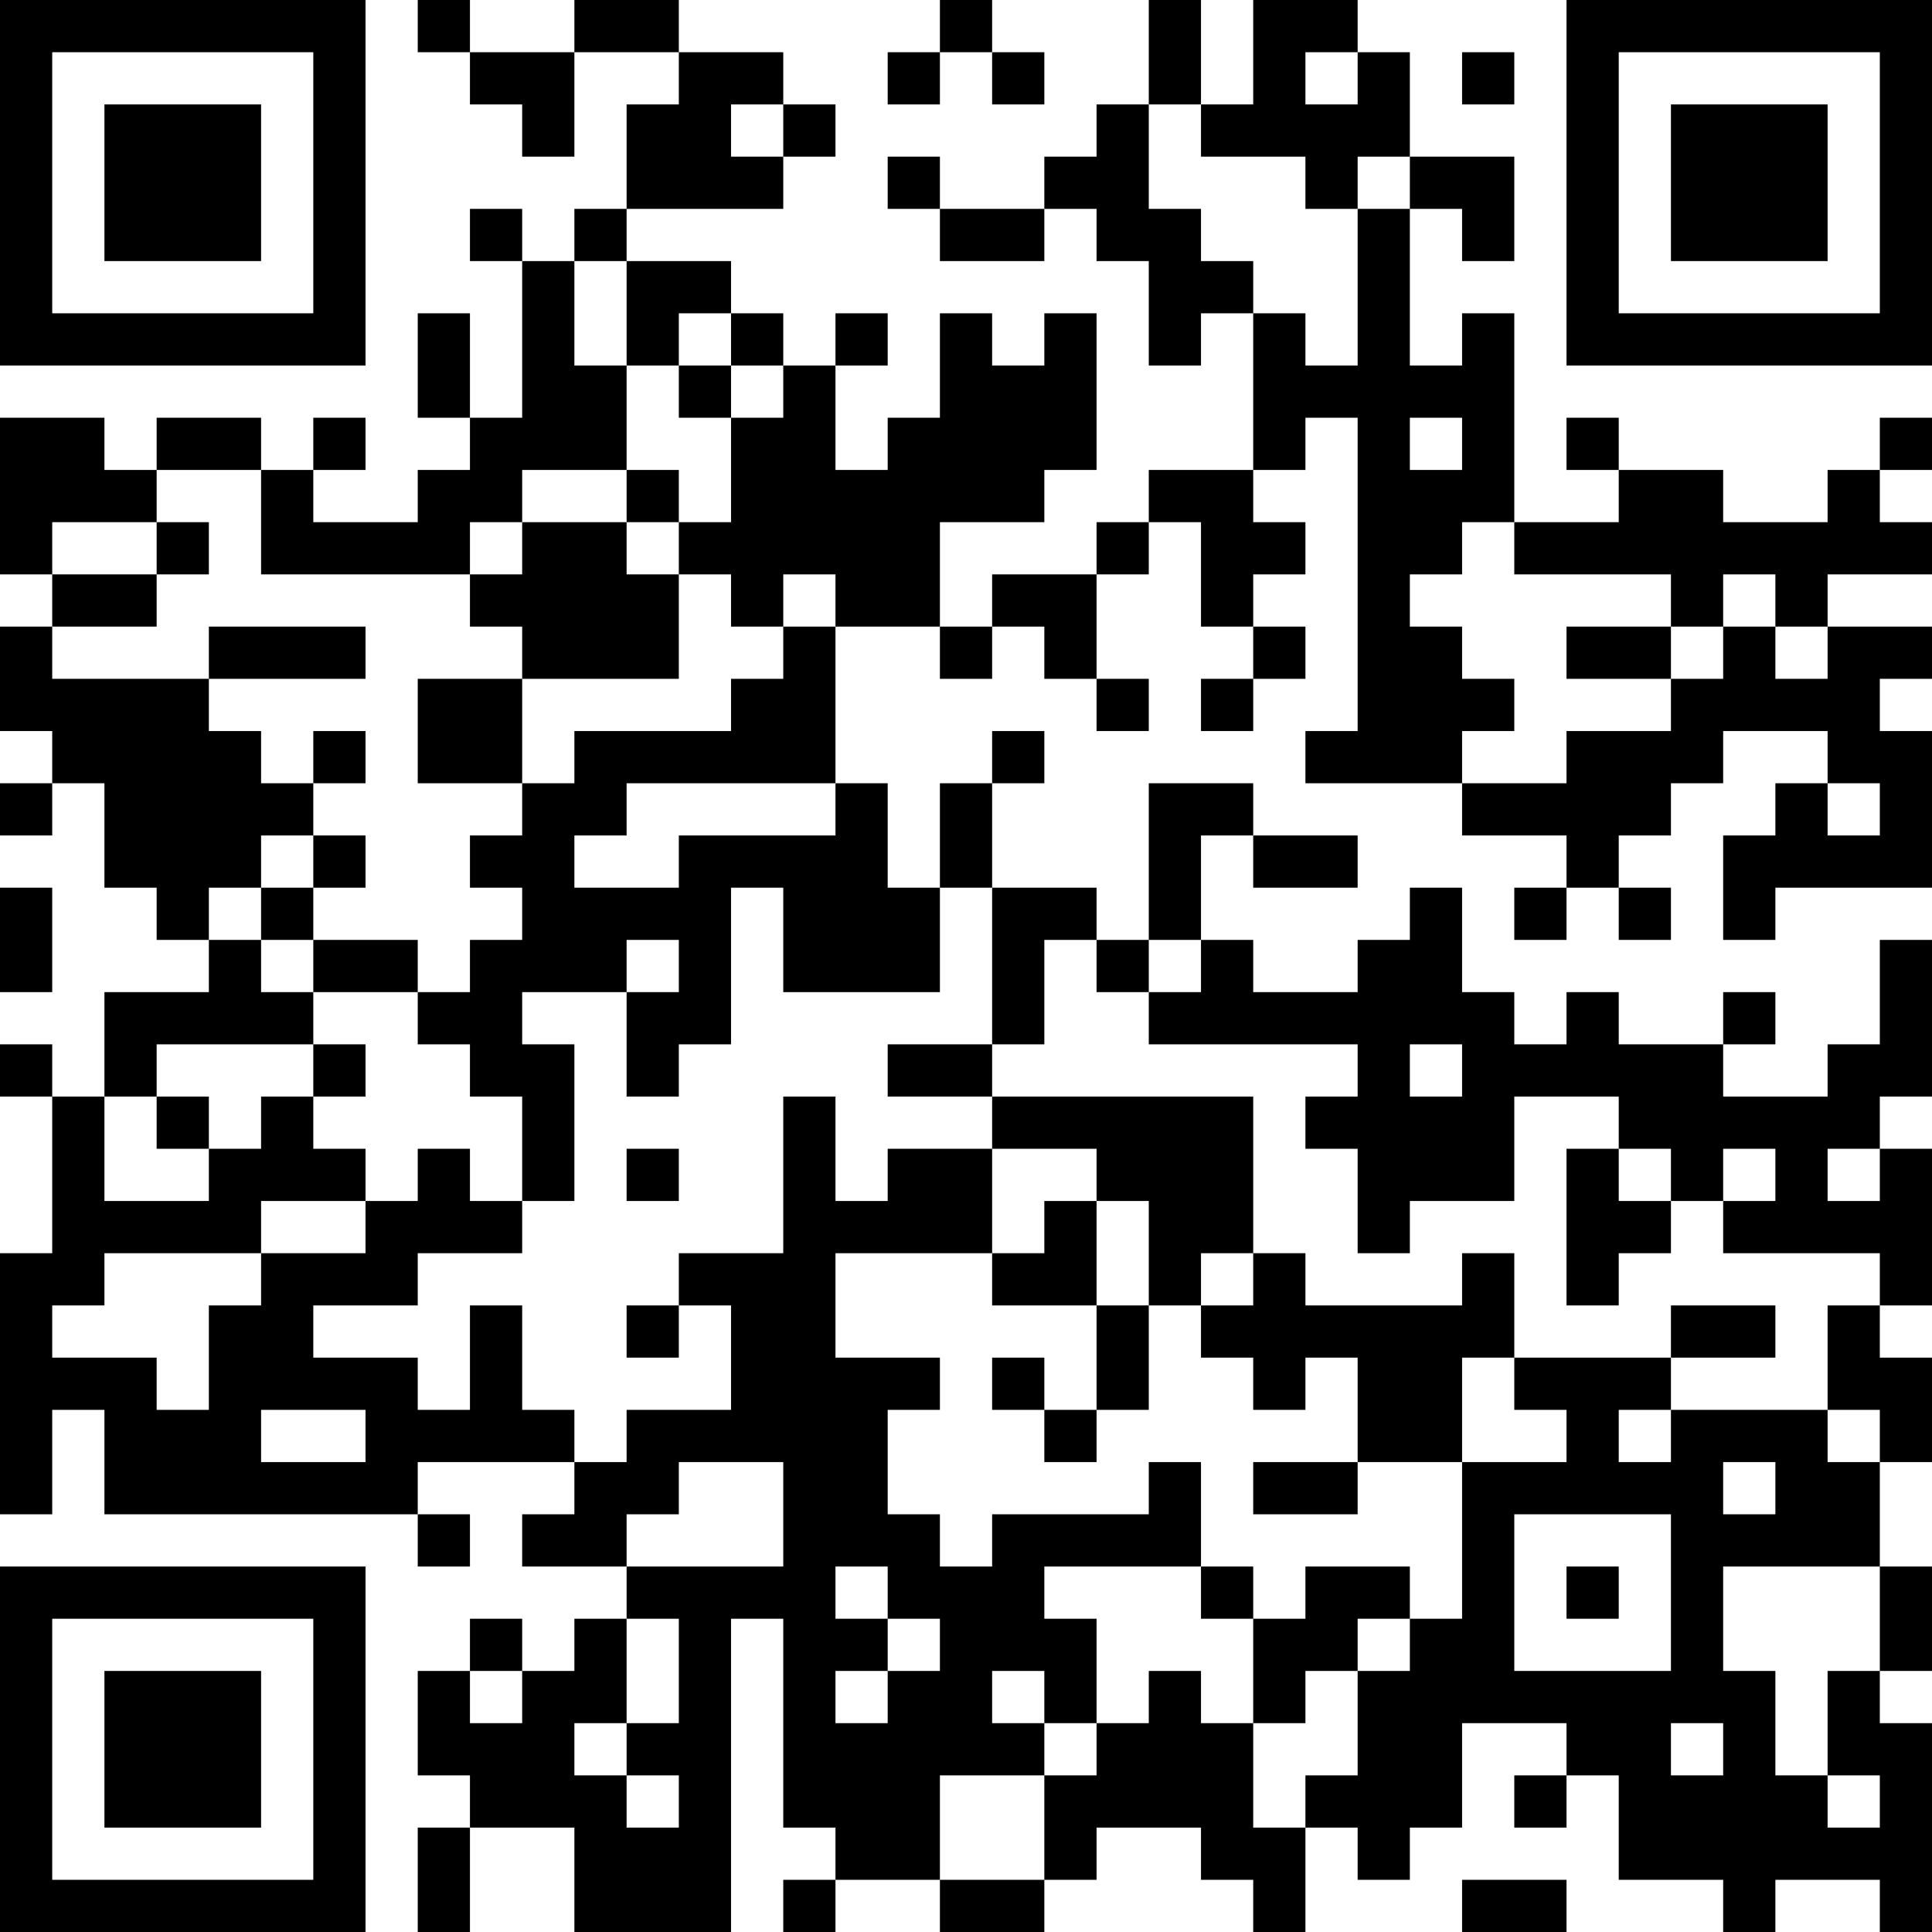 <?xml version="1.0" encoding="UTF-8"?>
<svg xmlns="http://www.w3.org/2000/svg" version="1.1" width="400" height="400" viewBox="0 0 400 400"><rect x="0" y="0" width="400" height="400" fill="#ffffff"/><g transform="scale(10.811)"><g transform="translate(0,0)"><path fill-rule="evenodd" d="M8 0L8 1L9 1L9 2L10 2L10 3L11 3L11 1L13 1L13 2L12 2L12 4L11 4L11 5L10 5L10 4L9 4L9 5L10 5L10 8L9 8L9 6L8 6L8 8L9 8L9 9L8 9L8 10L6 10L6 9L7 9L7 8L6 8L6 9L5 9L5 8L3 8L3 9L2 9L2 8L0 8L0 11L1 11L1 12L0 12L0 14L1 14L1 15L0 15L0 16L1 16L1 15L2 15L2 17L3 17L3 18L4 18L4 19L2 19L2 21L1 21L1 20L0 20L0 21L1 21L1 24L0 24L0 29L1 29L1 27L2 27L2 29L8 29L8 30L9 30L9 29L8 29L8 28L11 28L11 29L10 29L10 30L12 30L12 31L11 31L11 32L10 32L10 31L9 31L9 32L8 32L8 34L9 34L9 35L8 35L8 37L9 37L9 35L11 35L11 37L14 37L14 31L15 31L15 35L16 35L16 36L15 36L15 37L16 37L16 36L18 36L18 37L20 37L20 36L21 36L21 35L23 35L23 36L24 36L24 37L25 37L25 35L26 35L26 36L27 36L27 35L28 35L28 33L30 33L30 34L29 34L29 35L30 35L30 34L31 34L31 36L33 36L33 37L34 37L34 36L36 36L36 37L37 37L37 33L36 33L36 32L37 32L37 30L36 30L36 28L37 28L37 26L36 26L36 25L37 25L37 22L36 22L36 21L37 21L37 18L36 18L36 20L35 20L35 21L33 21L33 20L34 20L34 19L33 19L33 20L31 20L31 19L30 19L30 20L29 20L29 19L28 19L28 17L27 17L27 18L26 18L26 19L24 19L24 18L23 18L23 16L24 16L24 17L26 17L26 16L24 16L24 15L22 15L22 18L21 18L21 17L19 17L19 15L20 15L20 14L19 14L19 15L18 15L18 17L17 17L17 15L16 15L16 12L18 12L18 13L19 13L19 12L20 12L20 13L21 13L21 14L22 14L22 13L21 13L21 11L22 11L22 10L23 10L23 12L24 12L24 13L23 13L23 14L24 14L24 13L25 13L25 12L24 12L24 11L25 11L25 10L24 10L24 9L25 9L25 8L26 8L26 14L25 14L25 15L28 15L28 16L30 16L30 17L29 17L29 18L30 18L30 17L31 17L31 18L32 18L32 17L31 17L31 16L32 16L32 15L33 15L33 14L35 14L35 15L34 15L34 16L33 16L33 18L34 18L34 17L37 17L37 14L36 14L36 13L37 13L37 12L35 12L35 11L37 11L37 10L36 10L36 9L37 9L37 8L36 8L36 9L35 9L35 10L33 10L33 9L31 9L31 8L30 8L30 9L31 9L31 10L29 10L29 6L28 6L28 7L27 7L27 4L28 4L28 5L29 5L29 3L27 3L27 1L26 1L26 0L24 0L24 2L23 2L23 0L22 0L22 2L21 2L21 3L20 3L20 4L18 4L18 3L17 3L17 4L18 4L18 5L20 5L20 4L21 4L21 5L22 5L22 7L23 7L23 6L24 6L24 9L22 9L22 10L21 10L21 11L19 11L19 12L18 12L18 10L20 10L20 9L21 9L21 6L20 6L20 7L19 7L19 6L18 6L18 8L17 8L17 9L16 9L16 7L17 7L17 6L16 6L16 7L15 7L15 6L14 6L14 5L12 5L12 4L15 4L15 3L16 3L16 2L15 2L15 1L13 1L13 0L11 0L11 1L9 1L9 0ZM18 0L18 1L17 1L17 2L18 2L18 1L19 1L19 2L20 2L20 1L19 1L19 0ZM25 1L25 2L26 2L26 1ZM28 1L28 2L29 2L29 1ZM14 2L14 3L15 3L15 2ZM22 2L22 4L23 4L23 5L24 5L24 6L25 6L25 7L26 7L26 4L27 4L27 3L26 3L26 4L25 4L25 3L23 3L23 2ZM11 5L11 7L12 7L12 9L10 9L10 10L9 10L9 11L5 11L5 9L3 9L3 10L1 10L1 11L3 11L3 12L1 12L1 13L4 13L4 14L5 14L5 15L6 15L6 16L5 16L5 17L4 17L4 18L5 18L5 19L6 19L6 20L3 20L3 21L2 21L2 23L4 23L4 22L5 22L5 21L6 21L6 22L7 22L7 23L5 23L5 24L2 24L2 25L1 25L1 26L3 26L3 27L4 27L4 25L5 25L5 24L7 24L7 23L8 23L8 22L9 22L9 23L10 23L10 24L8 24L8 25L6 25L6 26L8 26L8 27L9 27L9 25L10 25L10 27L11 27L11 28L12 28L12 27L14 27L14 25L13 25L13 24L15 24L15 21L16 21L16 23L17 23L17 22L19 22L19 24L16 24L16 26L18 26L18 27L17 27L17 29L18 29L18 30L19 30L19 29L22 29L22 28L23 28L23 30L20 30L20 31L21 31L21 33L20 33L20 32L19 32L19 33L20 33L20 34L18 34L18 36L20 36L20 34L21 34L21 33L22 33L22 32L23 32L23 33L24 33L24 35L25 35L25 34L26 34L26 32L27 32L27 31L28 31L28 28L30 28L30 27L29 27L29 26L32 26L32 27L31 27L31 28L32 28L32 27L35 27L35 28L36 28L36 27L35 27L35 25L36 25L36 24L33 24L33 23L34 23L34 22L33 22L33 23L32 23L32 22L31 22L31 21L29 21L29 23L27 23L27 24L26 24L26 22L25 22L25 21L26 21L26 20L22 20L22 19L23 19L23 18L22 18L22 19L21 19L21 18L20 18L20 20L19 20L19 17L18 17L18 19L15 19L15 17L14 17L14 20L13 20L13 21L12 21L12 19L13 19L13 18L12 18L12 19L10 19L10 20L11 20L11 23L10 23L10 21L9 21L9 20L8 20L8 19L9 19L9 18L10 18L10 17L9 17L9 16L10 16L10 15L11 15L11 14L14 14L14 13L15 13L15 12L16 12L16 11L15 11L15 12L14 12L14 11L13 11L13 10L14 10L14 8L15 8L15 7L14 7L14 6L13 6L13 7L12 7L12 5ZM13 7L13 8L14 8L14 7ZM27 8L27 9L28 9L28 8ZM12 9L12 10L10 10L10 11L9 11L9 12L10 12L10 13L8 13L8 15L10 15L10 13L13 13L13 11L12 11L12 10L13 10L13 9ZM3 10L3 11L4 11L4 10ZM28 10L28 11L27 11L27 12L28 12L28 13L29 13L29 14L28 14L28 15L30 15L30 14L32 14L32 13L33 13L33 12L34 12L34 13L35 13L35 12L34 12L34 11L33 11L33 12L32 12L32 11L29 11L29 10ZM4 12L4 13L7 13L7 12ZM30 12L30 13L32 13L32 12ZM6 14L6 15L7 15L7 14ZM12 15L12 16L11 16L11 17L13 17L13 16L16 16L16 15ZM35 15L35 16L36 16L36 15ZM6 16L6 17L5 17L5 18L6 18L6 19L8 19L8 18L6 18L6 17L7 17L7 16ZM0 17L0 19L1 19L1 17ZM6 20L6 21L7 21L7 20ZM17 20L17 21L19 21L19 22L21 22L21 23L20 23L20 24L19 24L19 25L21 25L21 27L20 27L20 26L19 26L19 27L20 27L20 28L21 28L21 27L22 27L22 25L23 25L23 26L24 26L24 27L25 27L25 26L26 26L26 28L24 28L24 29L26 29L26 28L28 28L28 26L29 26L29 24L28 24L28 25L25 25L25 24L24 24L24 21L19 21L19 20ZM27 20L27 21L28 21L28 20ZM3 21L3 22L4 22L4 21ZM12 22L12 23L13 23L13 22ZM30 22L30 25L31 25L31 24L32 24L32 23L31 23L31 22ZM35 22L35 23L36 23L36 22ZM21 23L21 25L22 25L22 23ZM23 24L23 25L24 25L24 24ZM12 25L12 26L13 26L13 25ZM32 25L32 26L34 26L34 25ZM5 27L5 28L7 28L7 27ZM13 28L13 29L12 29L12 30L15 30L15 28ZM33 28L33 29L34 29L34 28ZM29 29L29 32L32 32L32 29ZM16 30L16 31L17 31L17 32L16 32L16 33L17 33L17 32L18 32L18 31L17 31L17 30ZM23 30L23 31L24 31L24 33L25 33L25 32L26 32L26 31L27 31L27 30L25 30L25 31L24 31L24 30ZM30 30L30 31L31 31L31 30ZM33 30L33 32L34 32L34 34L35 34L35 35L36 35L36 34L35 34L35 32L36 32L36 30ZM12 31L12 33L11 33L11 34L12 34L12 35L13 35L13 34L12 34L12 33L13 33L13 31ZM9 32L9 33L10 33L10 32ZM32 33L32 34L33 34L33 33ZM28 36L28 37L30 37L30 36ZM0 0L0 7L7 7L7 0ZM1 1L1 6L6 6L6 1ZM2 2L2 5L5 5L5 2ZM30 0L30 7L37 7L37 0ZM31 1L31 6L36 6L36 1ZM32 2L32 5L35 5L35 2ZM0 30L0 37L7 37L7 30ZM1 31L1 36L6 36L6 31ZM2 32L2 35L5 35L5 32Z" fill="#000000"/></g></g></svg>
